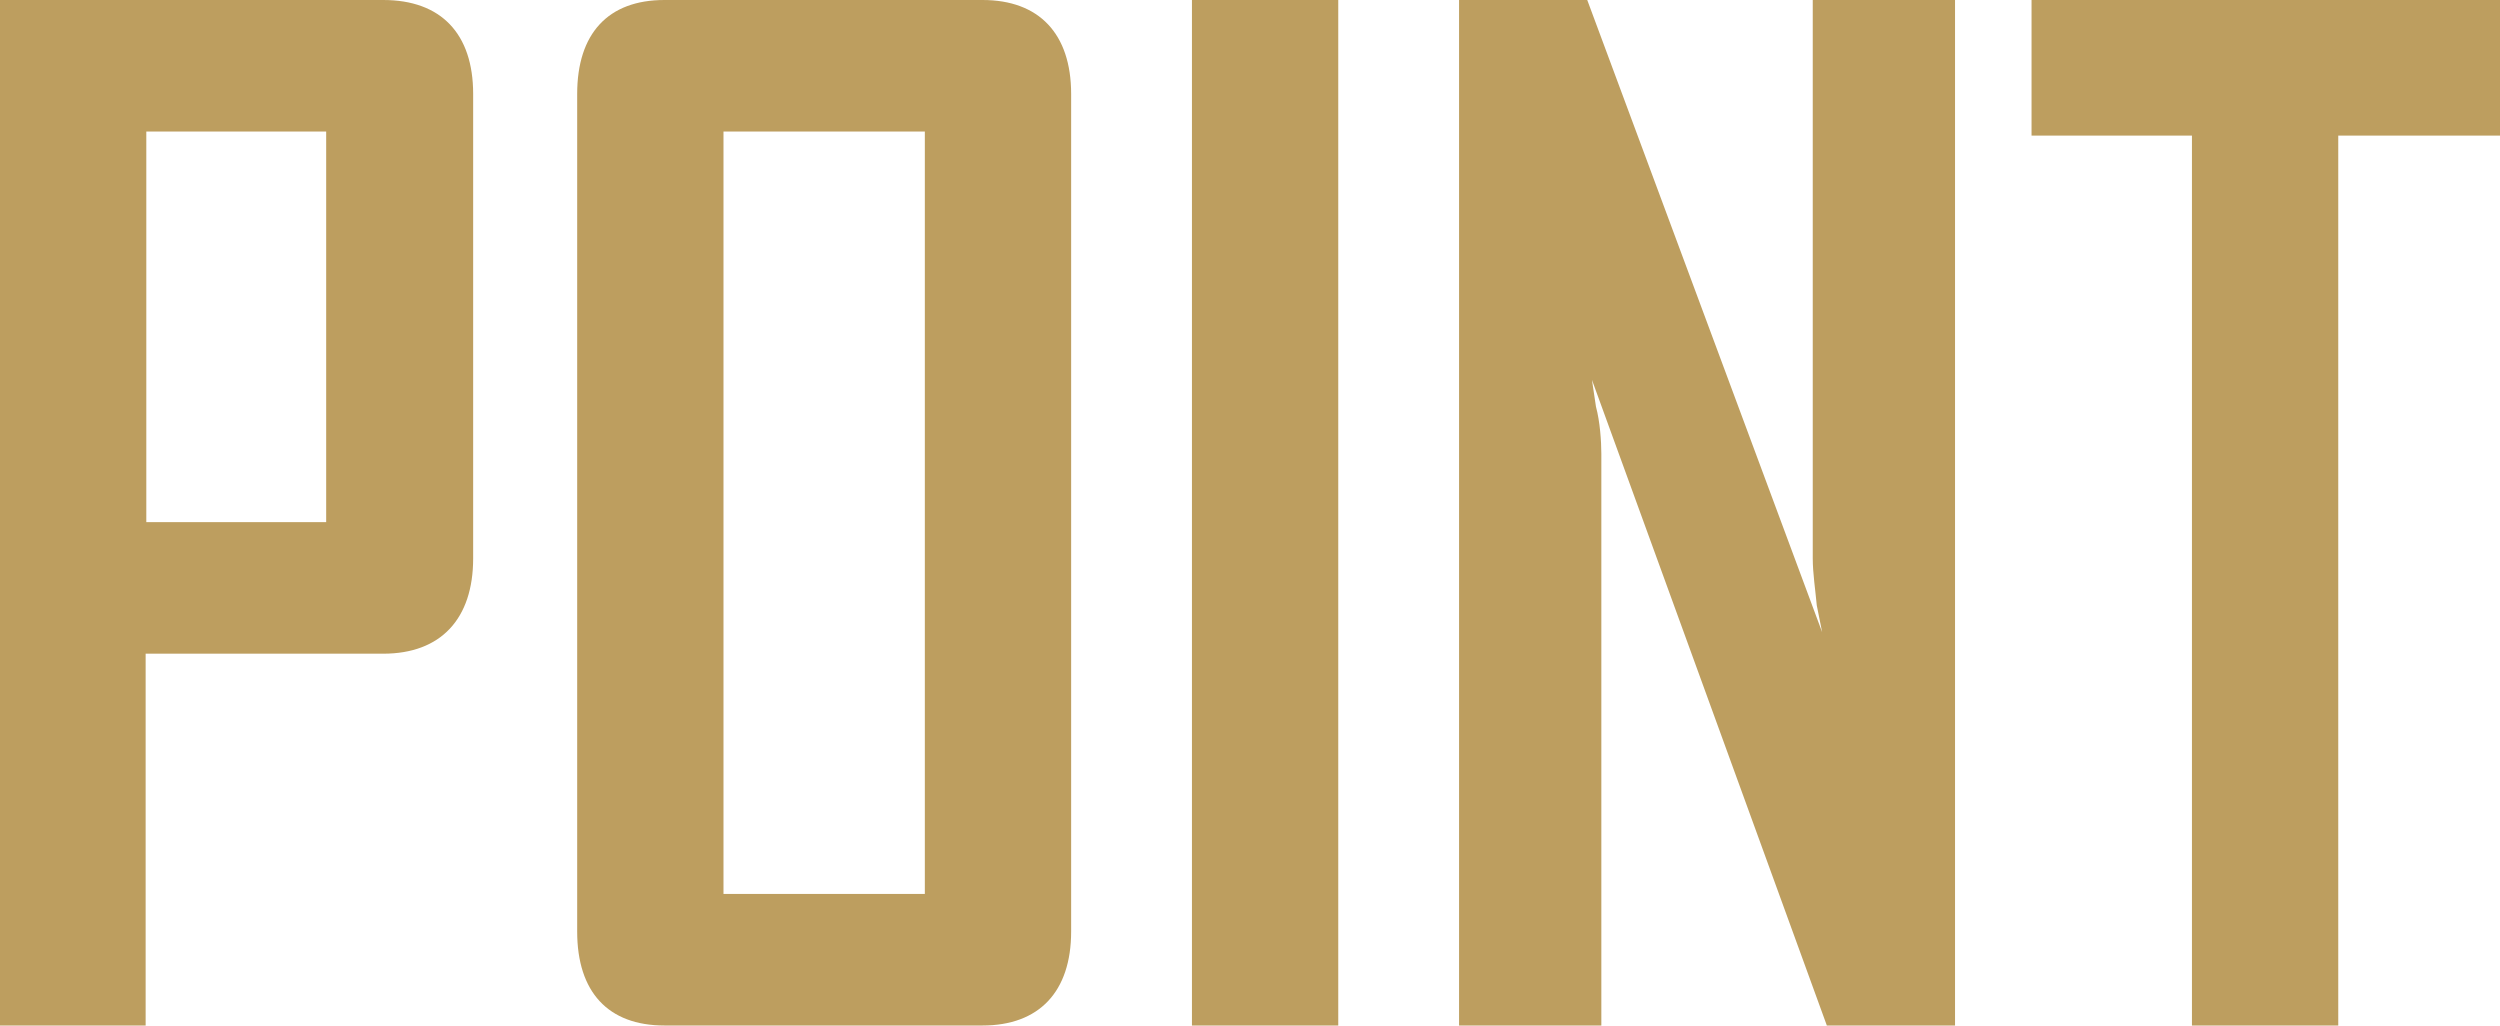 <?xml version="1.0" encoding="UTF-8"?>
<svg id="_レイヤー_2" data-name="レイヤー 2" xmlns="http://www.w3.org/2000/svg" viewBox="0 0 37.25 15.28">
  <defs>
    <style>
      .cls-1 {
        fill: #bd9e5f;
        stroke-width: 0px;
      }
    </style>
  </defs>
  <g id="_ツメ" data-name="ツメ">
    <g>
      <path class="cls-1" d="M0,15.28V0h5.71c.86,0,1.34.5,1.34,1.4v6.92c0,.9-.48,1.42-1.34,1.42h-3.54v5.54H0ZM2.18,7.78h2.68V1.96h-2.68v5.82Z"/>
      <path class="cls-1" d="M8.6,1.4c0-.9.46-1.4,1.3-1.4h4.74c.84,0,1.32.5,1.32,1.4v12.48c0,.9-.48,1.4-1.32,1.4h-4.74c-.84,0-1.3-.5-1.3-1.4V1.4ZM10.78,13.32h3V1.96h-3v11.36Z"/>
      <path class="cls-1" d="M17.76,15.28V0h2.18v15.28h-2.18Z"/>
      <path class="cls-1" d="M21.74,15.28V0h1.91l3.5,9.42-.08-.4c-.02-.22-.06-.48-.06-.7V0h2.12v15.28h-1.91l-3.5-9.62.06.4c.06.22.08.52.08.7v8.52h-2.12Z"/>
      <path class="cls-1" d="M30.27,2.02V0h6.98v2.02h-2.41v13.26h-2.18V2.02h-2.39Z"/>
    </g>
  </g>
</svg>